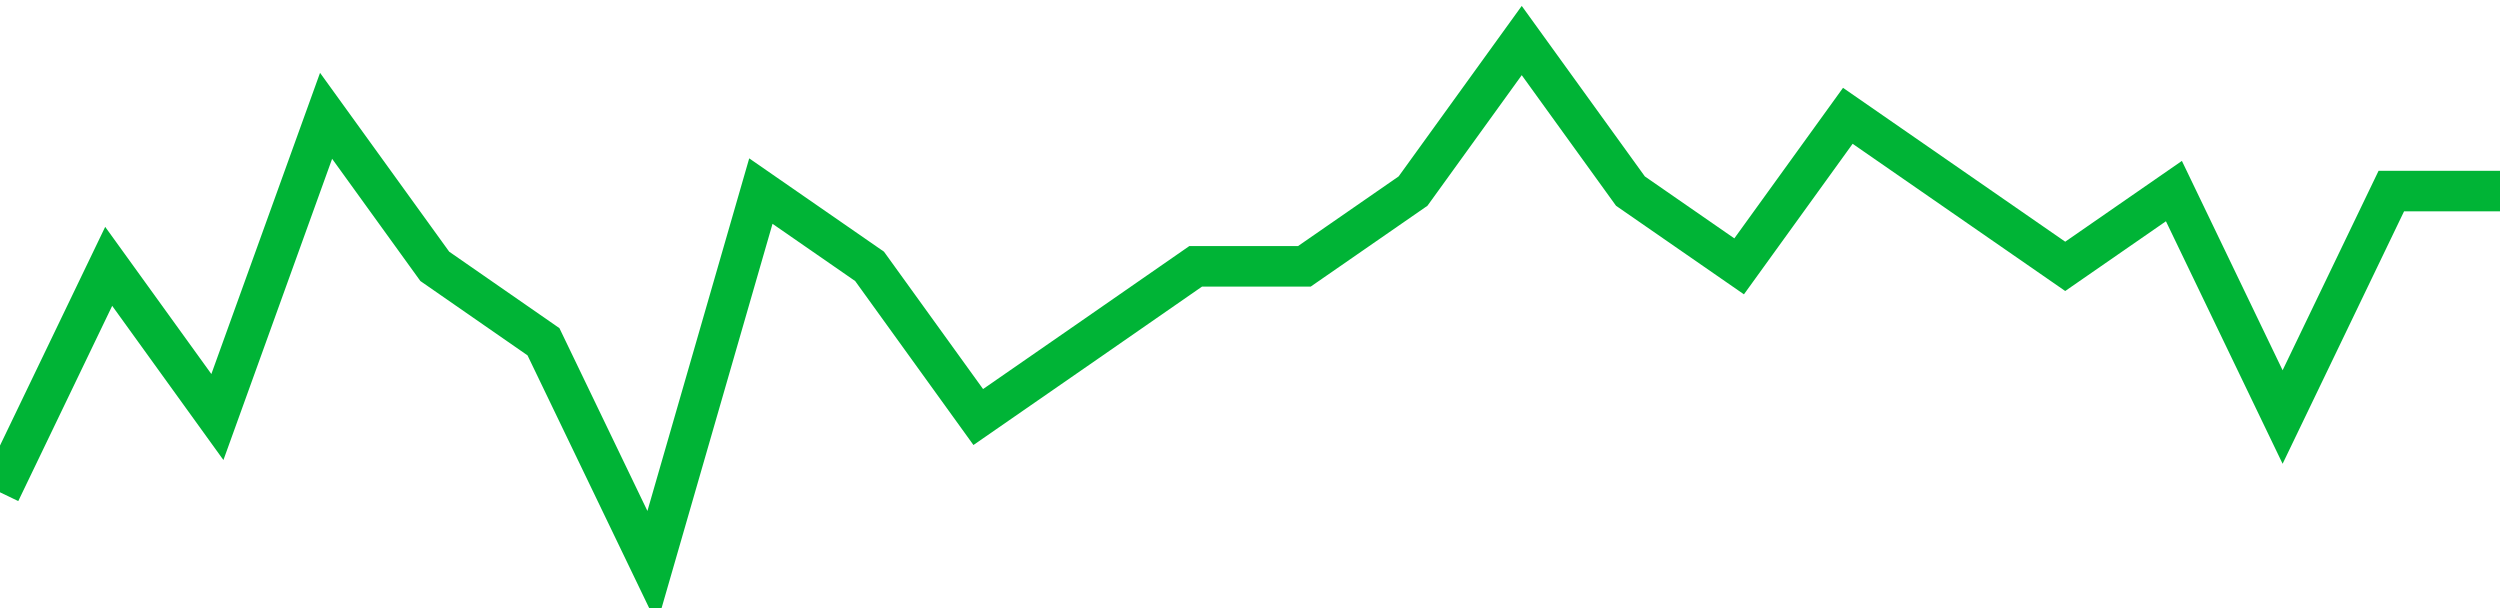 <!-- Generated with https://github.com/jxxe/sparkline/ --><svg viewBox="0 0 185 45" class="sparkline" xmlns="http://www.w3.org/2000/svg"><path class="sparkline--fill" d="M 0 36.43 L 0 36.43 L 8.043 19.71 L 16.087 30.86 L 24.13 8.57 L 32.174 19.71 L 40.217 25.29 L 48.261 42 L 56.304 14.14 L 64.348 19.71 L 72.391 30.86 L 80.435 25.29 L 88.478 19.71 L 96.522 19.71 L 104.565 14.14 L 112.609 3 L 120.652 14.14 L 128.696 19.71 L 136.739 8.57 L 144.783 14.14 L 152.826 19.71 L 160.87 14.14 L 168.913 30.86 L 176.957 14.14 L 185 14.14 V 45 L 0 45 Z" stroke="none" fill="none" ></path><path class="sparkline--line" d="M 0 36.43 L 0 36.43 L 8.043 19.71 L 16.087 30.86 L 24.13 8.57 L 32.174 19.71 L 40.217 25.29 L 48.261 42 L 56.304 14.14 L 64.348 19.71 L 72.391 30.86 L 80.435 25.29 L 88.478 19.71 L 96.522 19.71 L 104.565 14.14 L 112.609 3 L 120.652 14.14 L 128.696 19.71 L 136.739 8.57 L 144.783 14.14 L 152.826 19.71 L 160.87 14.14 L 168.913 30.86 L 176.957 14.14 L 185 14.14" fill="none" stroke-width="3" stroke="#00B436" ></path></svg>